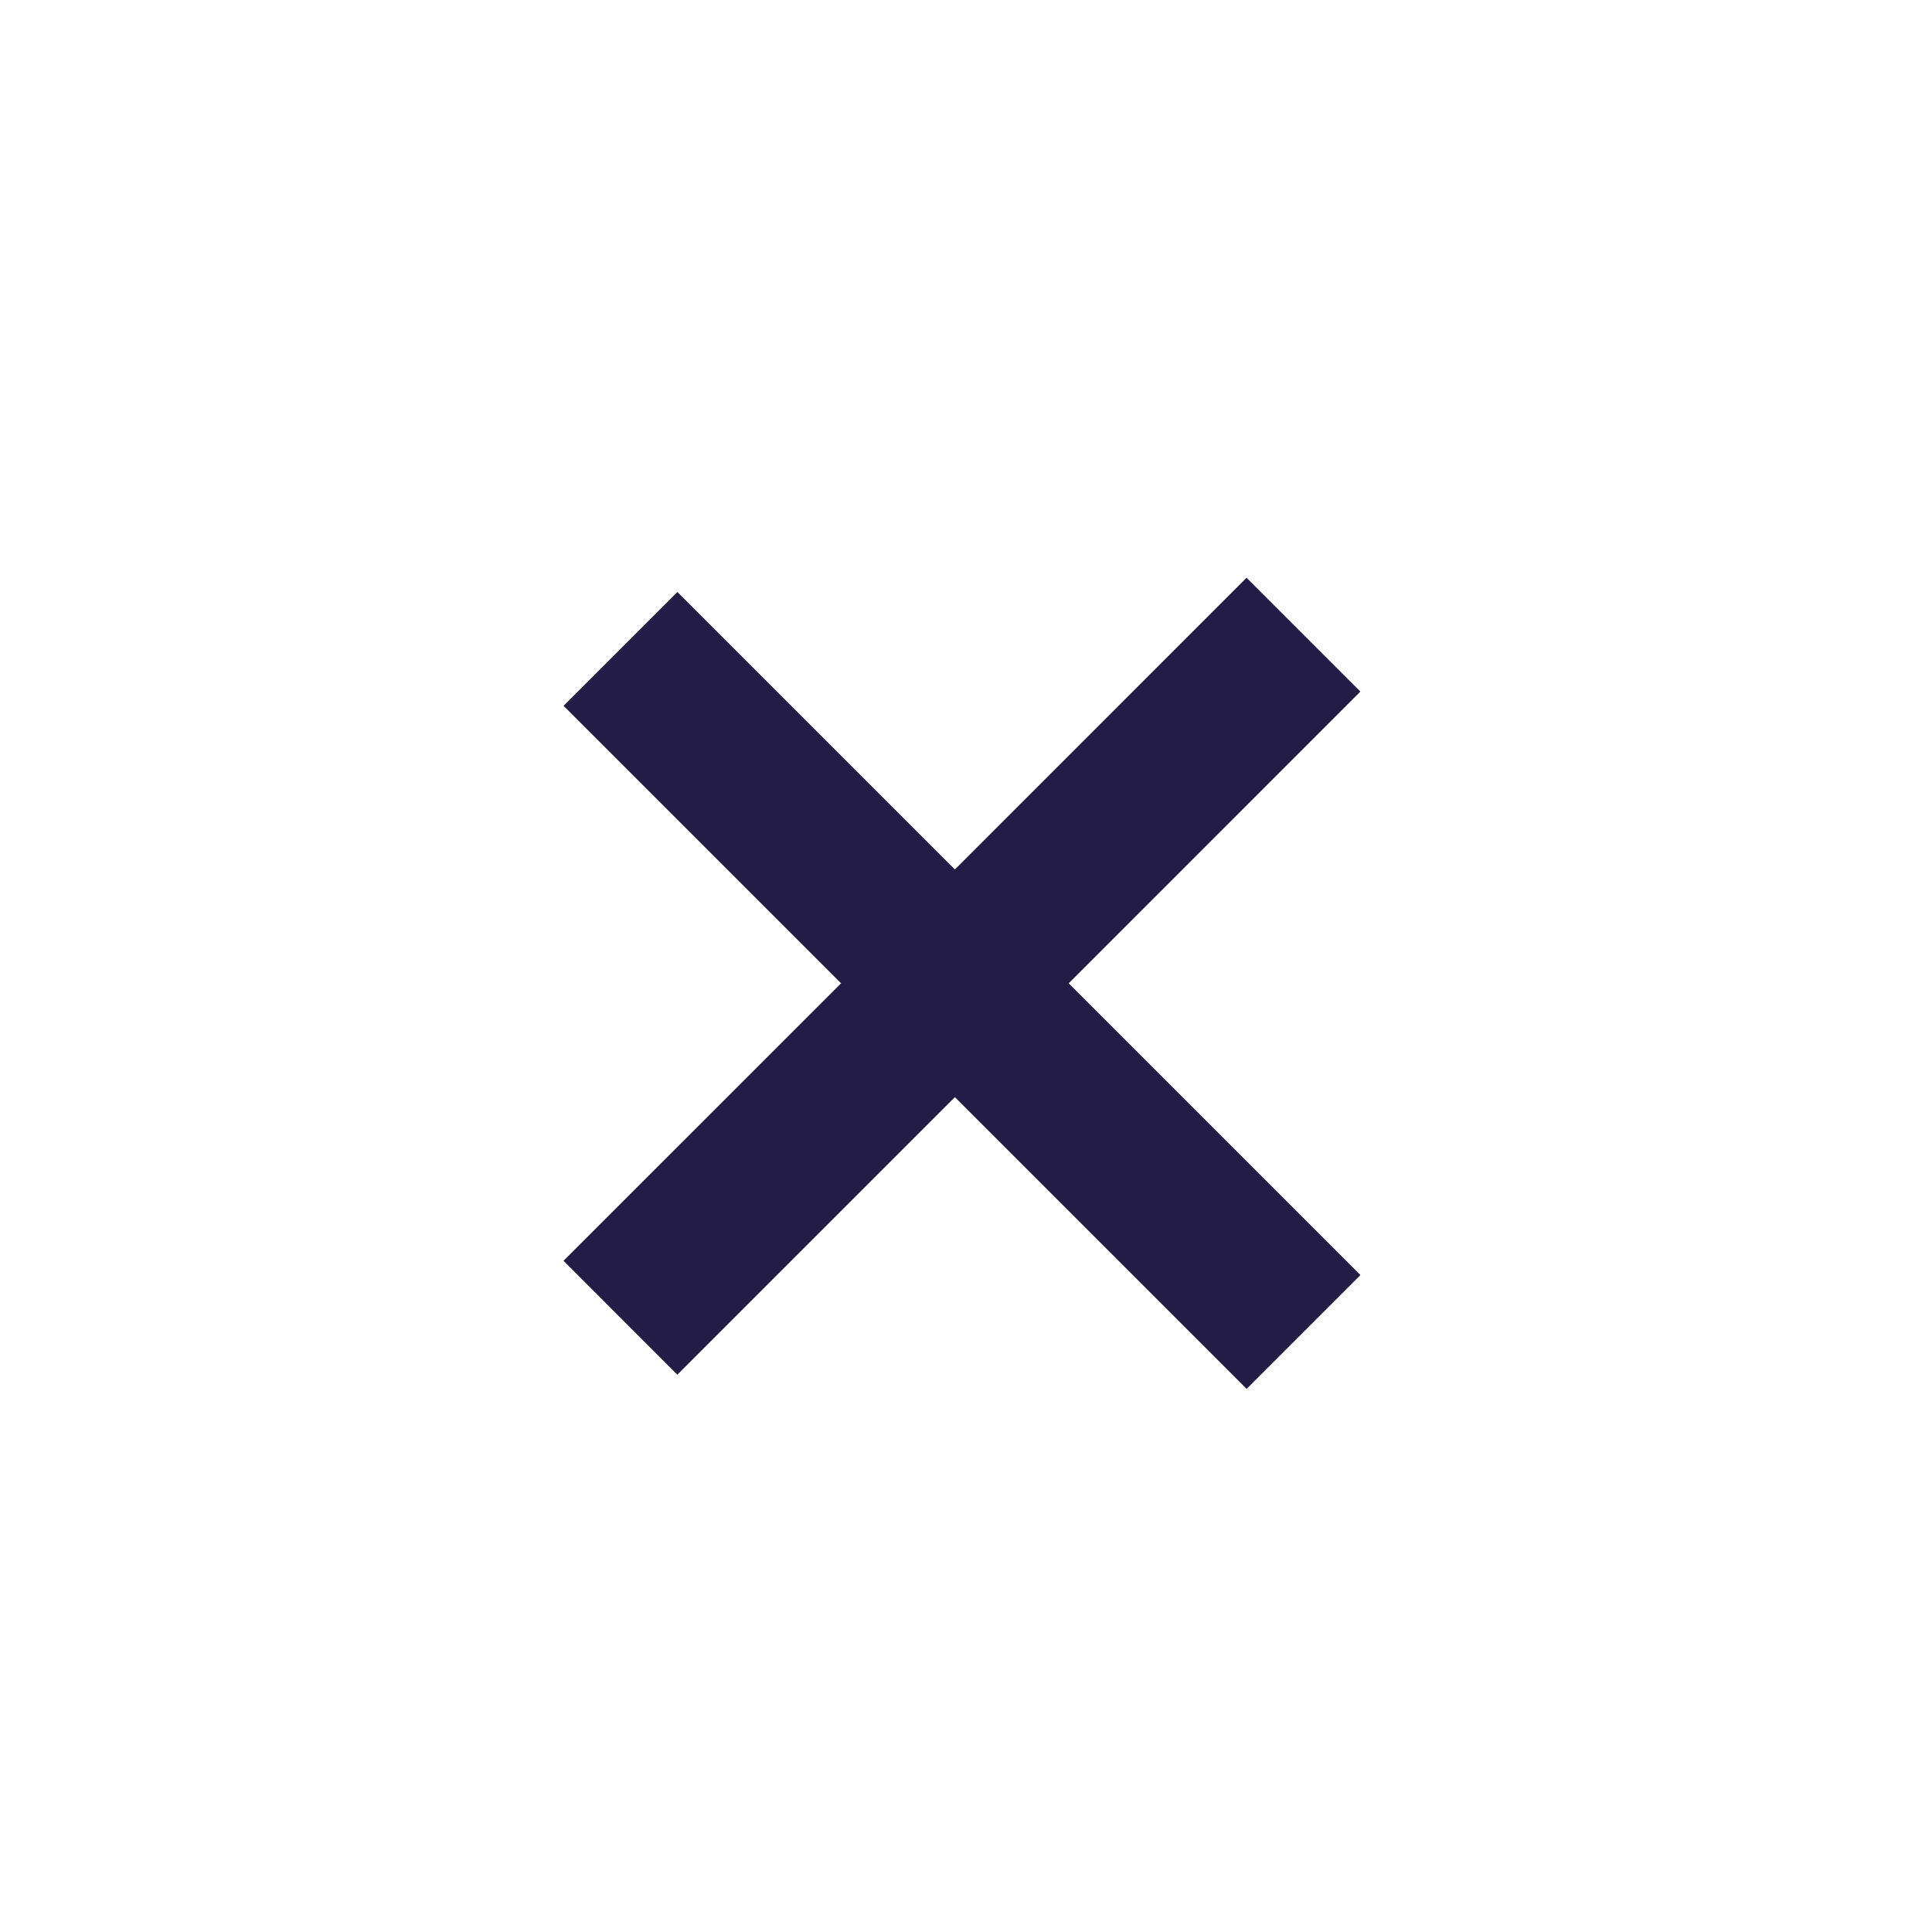 <svg width="24" height="24" viewBox="0 0 24 24" fill="none" xmlns="http://www.w3.org/2000/svg">
<path d="M7 15.662L10.448 12.215L7.001 8.768L8.415 7.354L11.862 10.801L15.485 7.177L16.899 8.591L13.276 12.215L16.9 15.839L15.486 17.253L11.862 13.629L8.414 17.077L7 15.662Z" fill="#221C46"/>
</svg>
